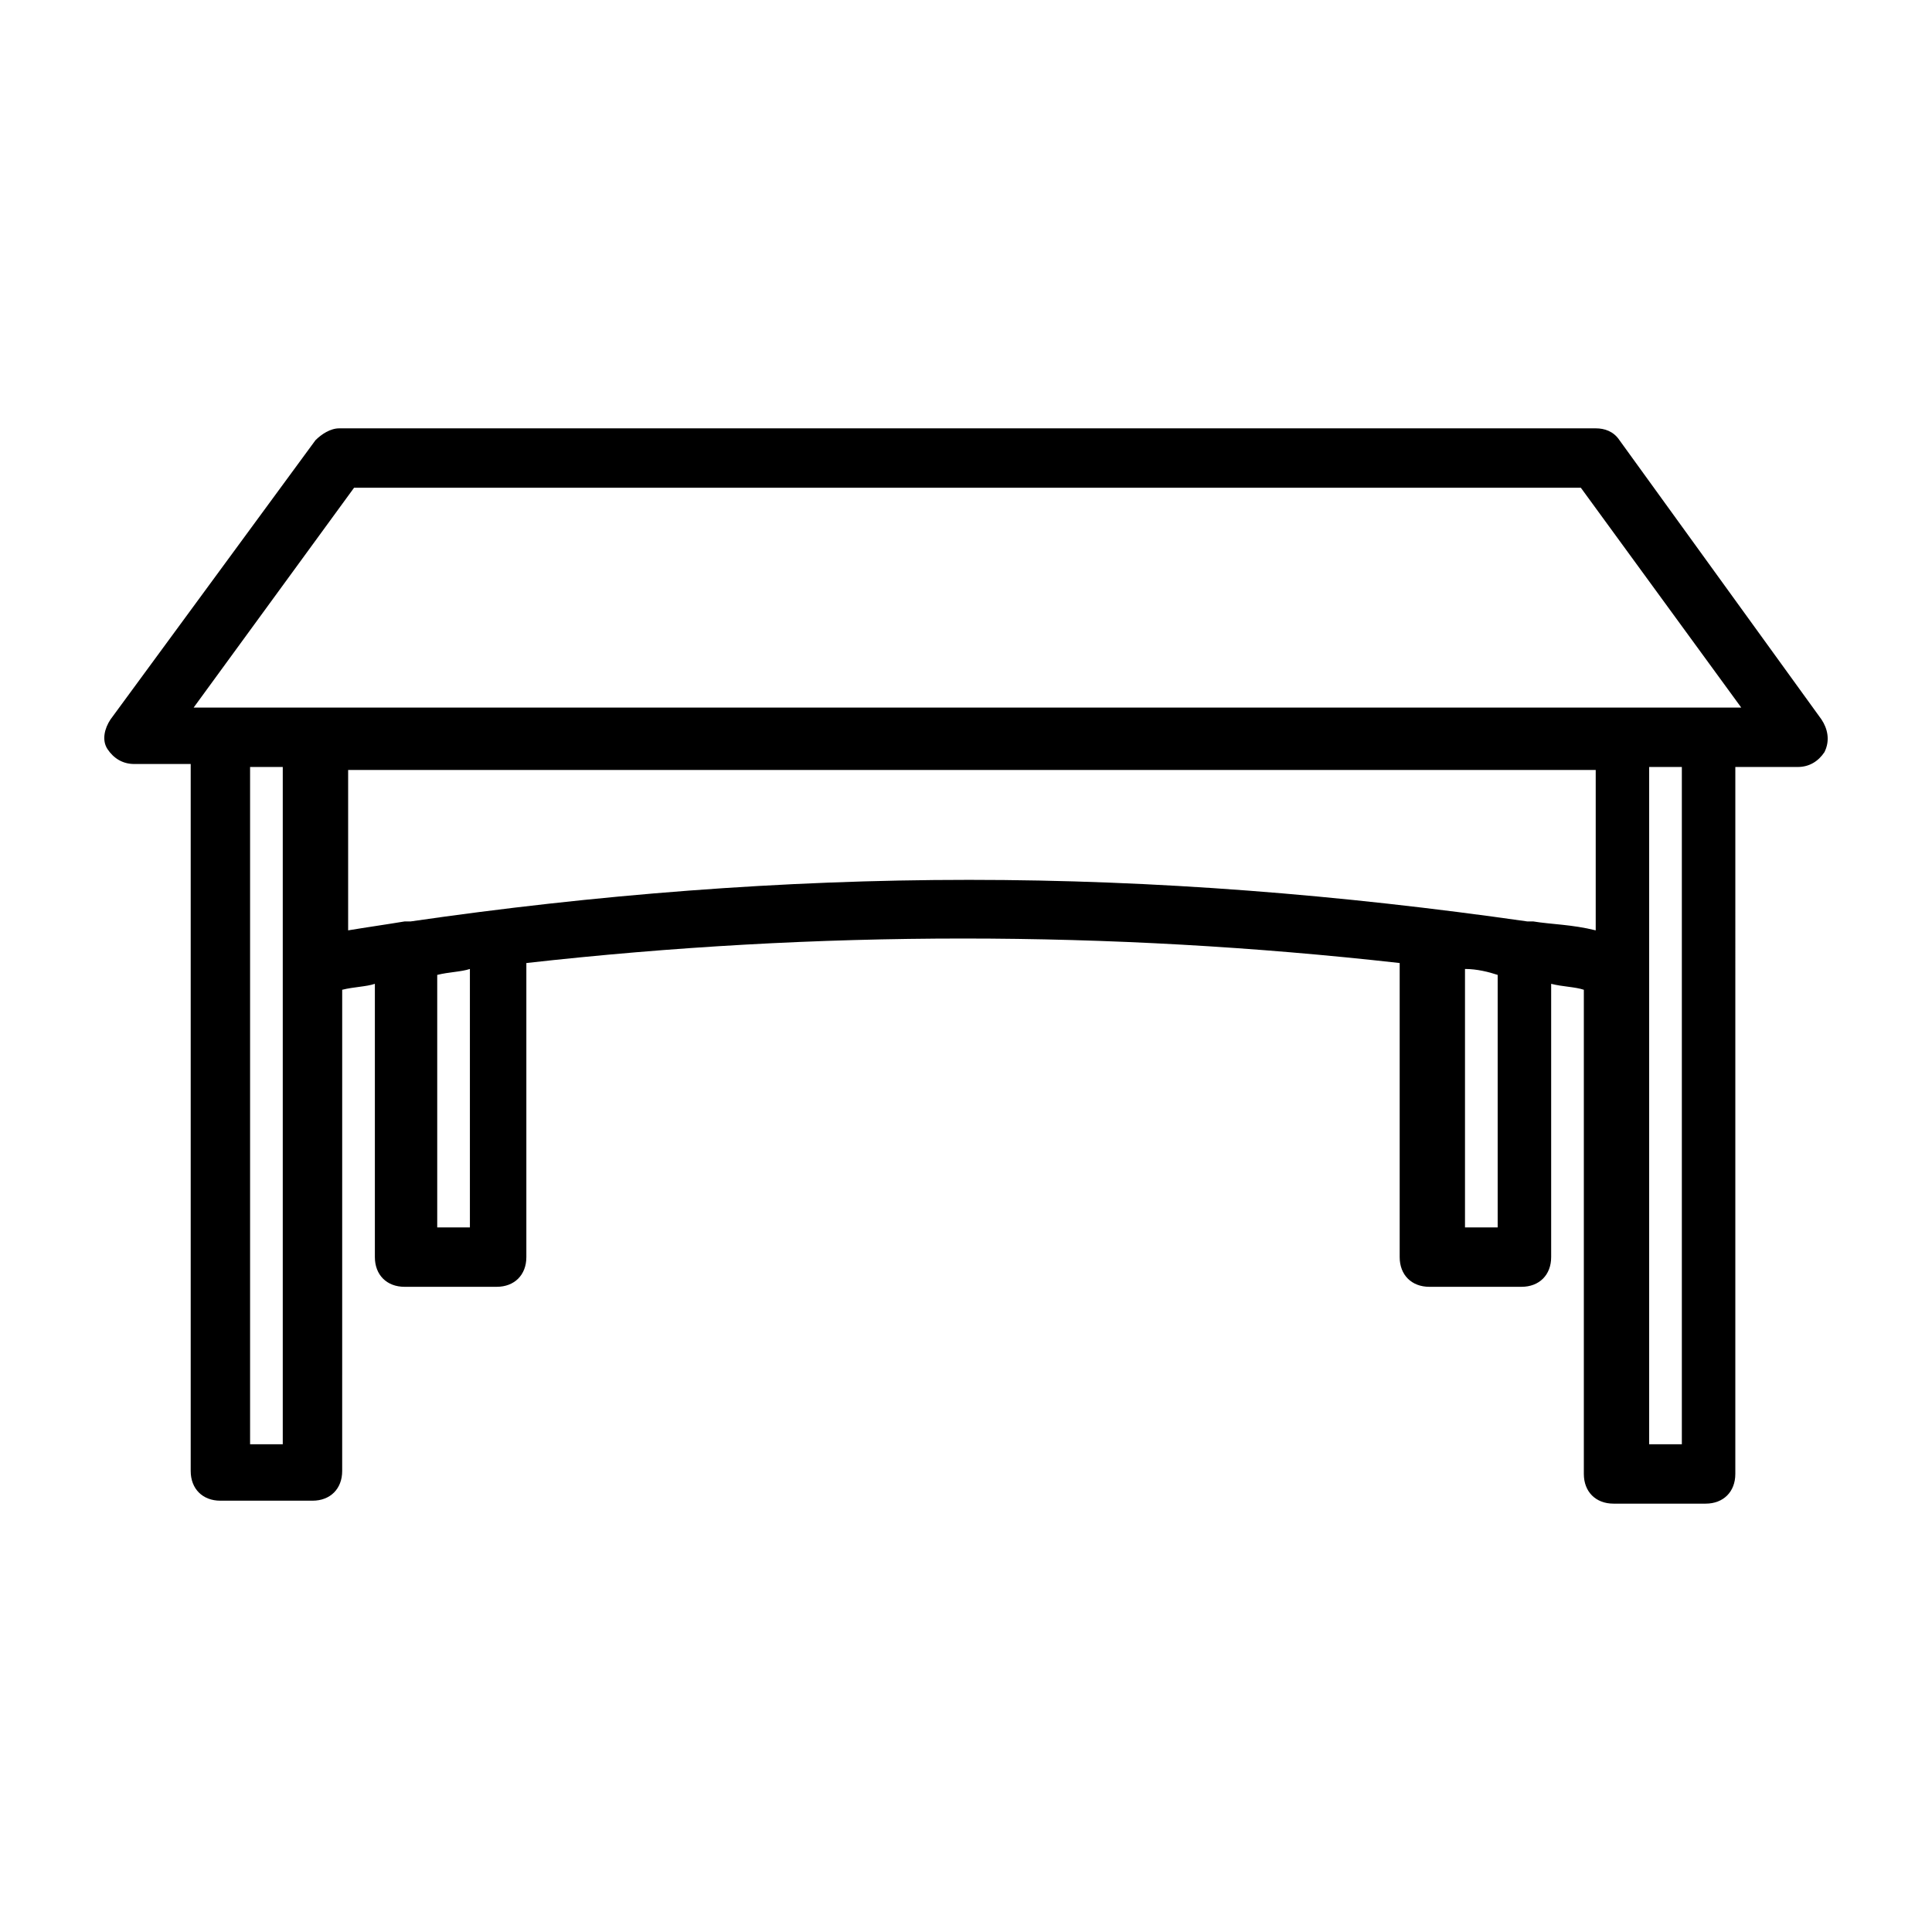 <?xml version="1.0" encoding="UTF-8"?>
<!-- Uploaded to: ICON Repo, www.svgrepo.com, Generator: ICON Repo Mixer Tools -->
<svg fill="#000000" width="800px" height="800px" version="1.1" viewBox="144 144 512 512" xmlns="http://www.w3.org/2000/svg">
 <path d="m626.71 334.66-53.527-73.996c-1.574-2.363-3.938-3.148-6.297-3.148h-332.99c-2.363 0-4.723 1.574-6.297 3.148l-54.316 73.996c-1.574 2.363-2.363 5.512-0.789 7.871 1.574 2.363 3.938 3.938 7.086 3.938h14.957v187.36c0 4.723 3.148 7.871 7.871 7.871h24.402c4.723 0 7.871-3.148 7.871-7.871l0.004-127.53c3.148-0.789 6.297-0.789 8.66-1.574v72.422c0 4.723 3.148 7.871 7.871 7.871h24.402c4.723 0 7.871-3.148 7.871-7.871v-77.934c77.145-8.66 154.29-8.66 231.44 0v77.934c0 4.723 3.148 7.871 7.871 7.871h24.402c4.723 0 7.871-3.148 7.871-7.871v-72.422c3.148 0.789 6.297 0.789 8.66 1.574v128.31c0 4.723 3.148 7.871 7.871 7.871h24.402c4.723 0 7.871-3.148 7.871-7.871l0.004-187.35h16.531c3.148 0 5.512-1.574 7.086-3.938 1.574-3.148 0.789-6.297-0.789-8.66zm-388.88-61.402h325.11l42.508 58.254h-410.13zm-18.895 253.48h-8.66v-179.48h8.66zm49.594-57.465h-8.66v-66.914c3.148-0.789 6.297-0.789 8.66-1.574zm272.37 0h-8.66v-68.488c3.148 0 6.297 0.789 8.66 1.574zm9.449-81.082h-1.574c-49.594-7.086-98.398-11.02-147.99-11.02s-99.188 3.938-147.99 11.02h-1.574c-4.723 0.789-10.234 1.574-14.957 2.363v-42.508h330.62v42.508c-6.305-1.578-11.812-1.578-16.535-2.363zm39.359 138.55h-8.66v-179.48h8.66z"/>
</svg>
